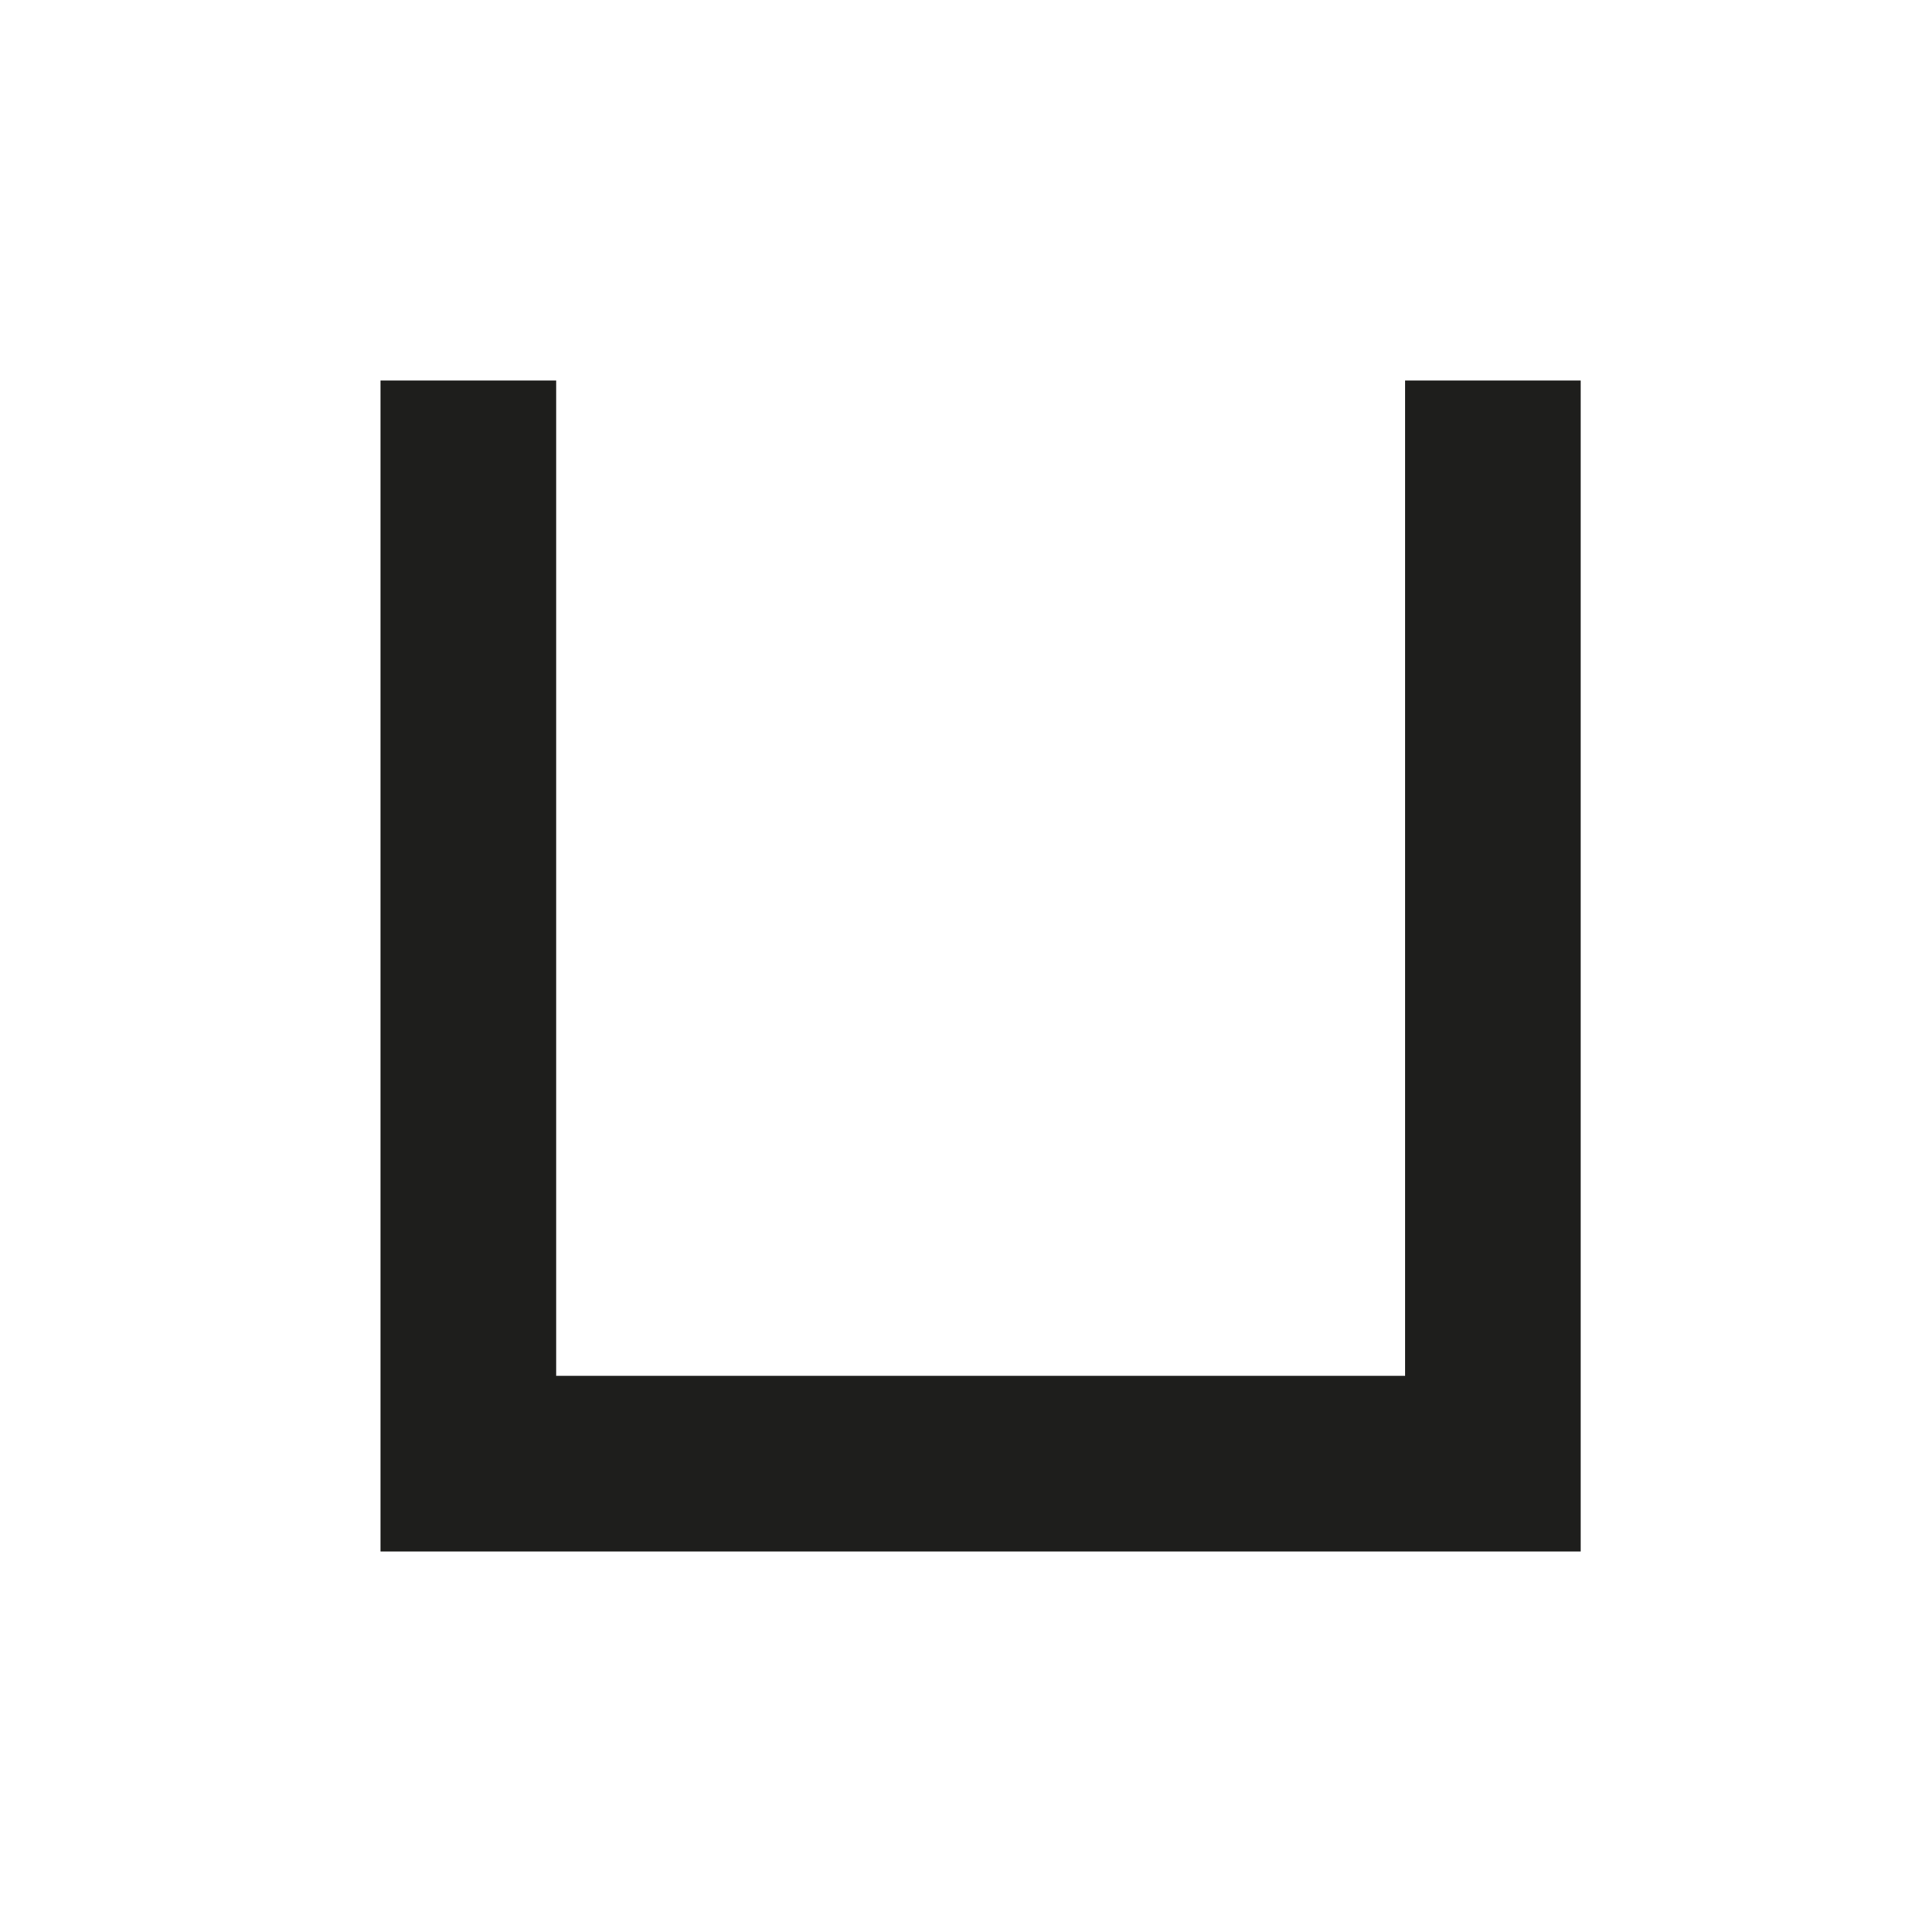 <?xml version="1.0" encoding="UTF-8"?>
<svg width="66px" height="66px" viewBox="0 0 66 66" version="1.1" xmlns="http://www.w3.org/2000/svg" xmlns:xlink="http://www.w3.org/1999/xlink">
    <title>icon-IES-Productos-Ues-Lados-iguales-hover</title>
    <g id="icon-IES-Productos-Ues-Lados-iguales-hover" stroke="none" stroke-width="1" fill="none" fill-rule="evenodd" stroke-linecap="square">
        <path d="M16,50 L51,50 M16,50 L16,16 M51,50 L51,16" id="Forma-combinada-Copia" stroke="#1E1E1C" stroke-width="6"></path>
    </g>
</svg>